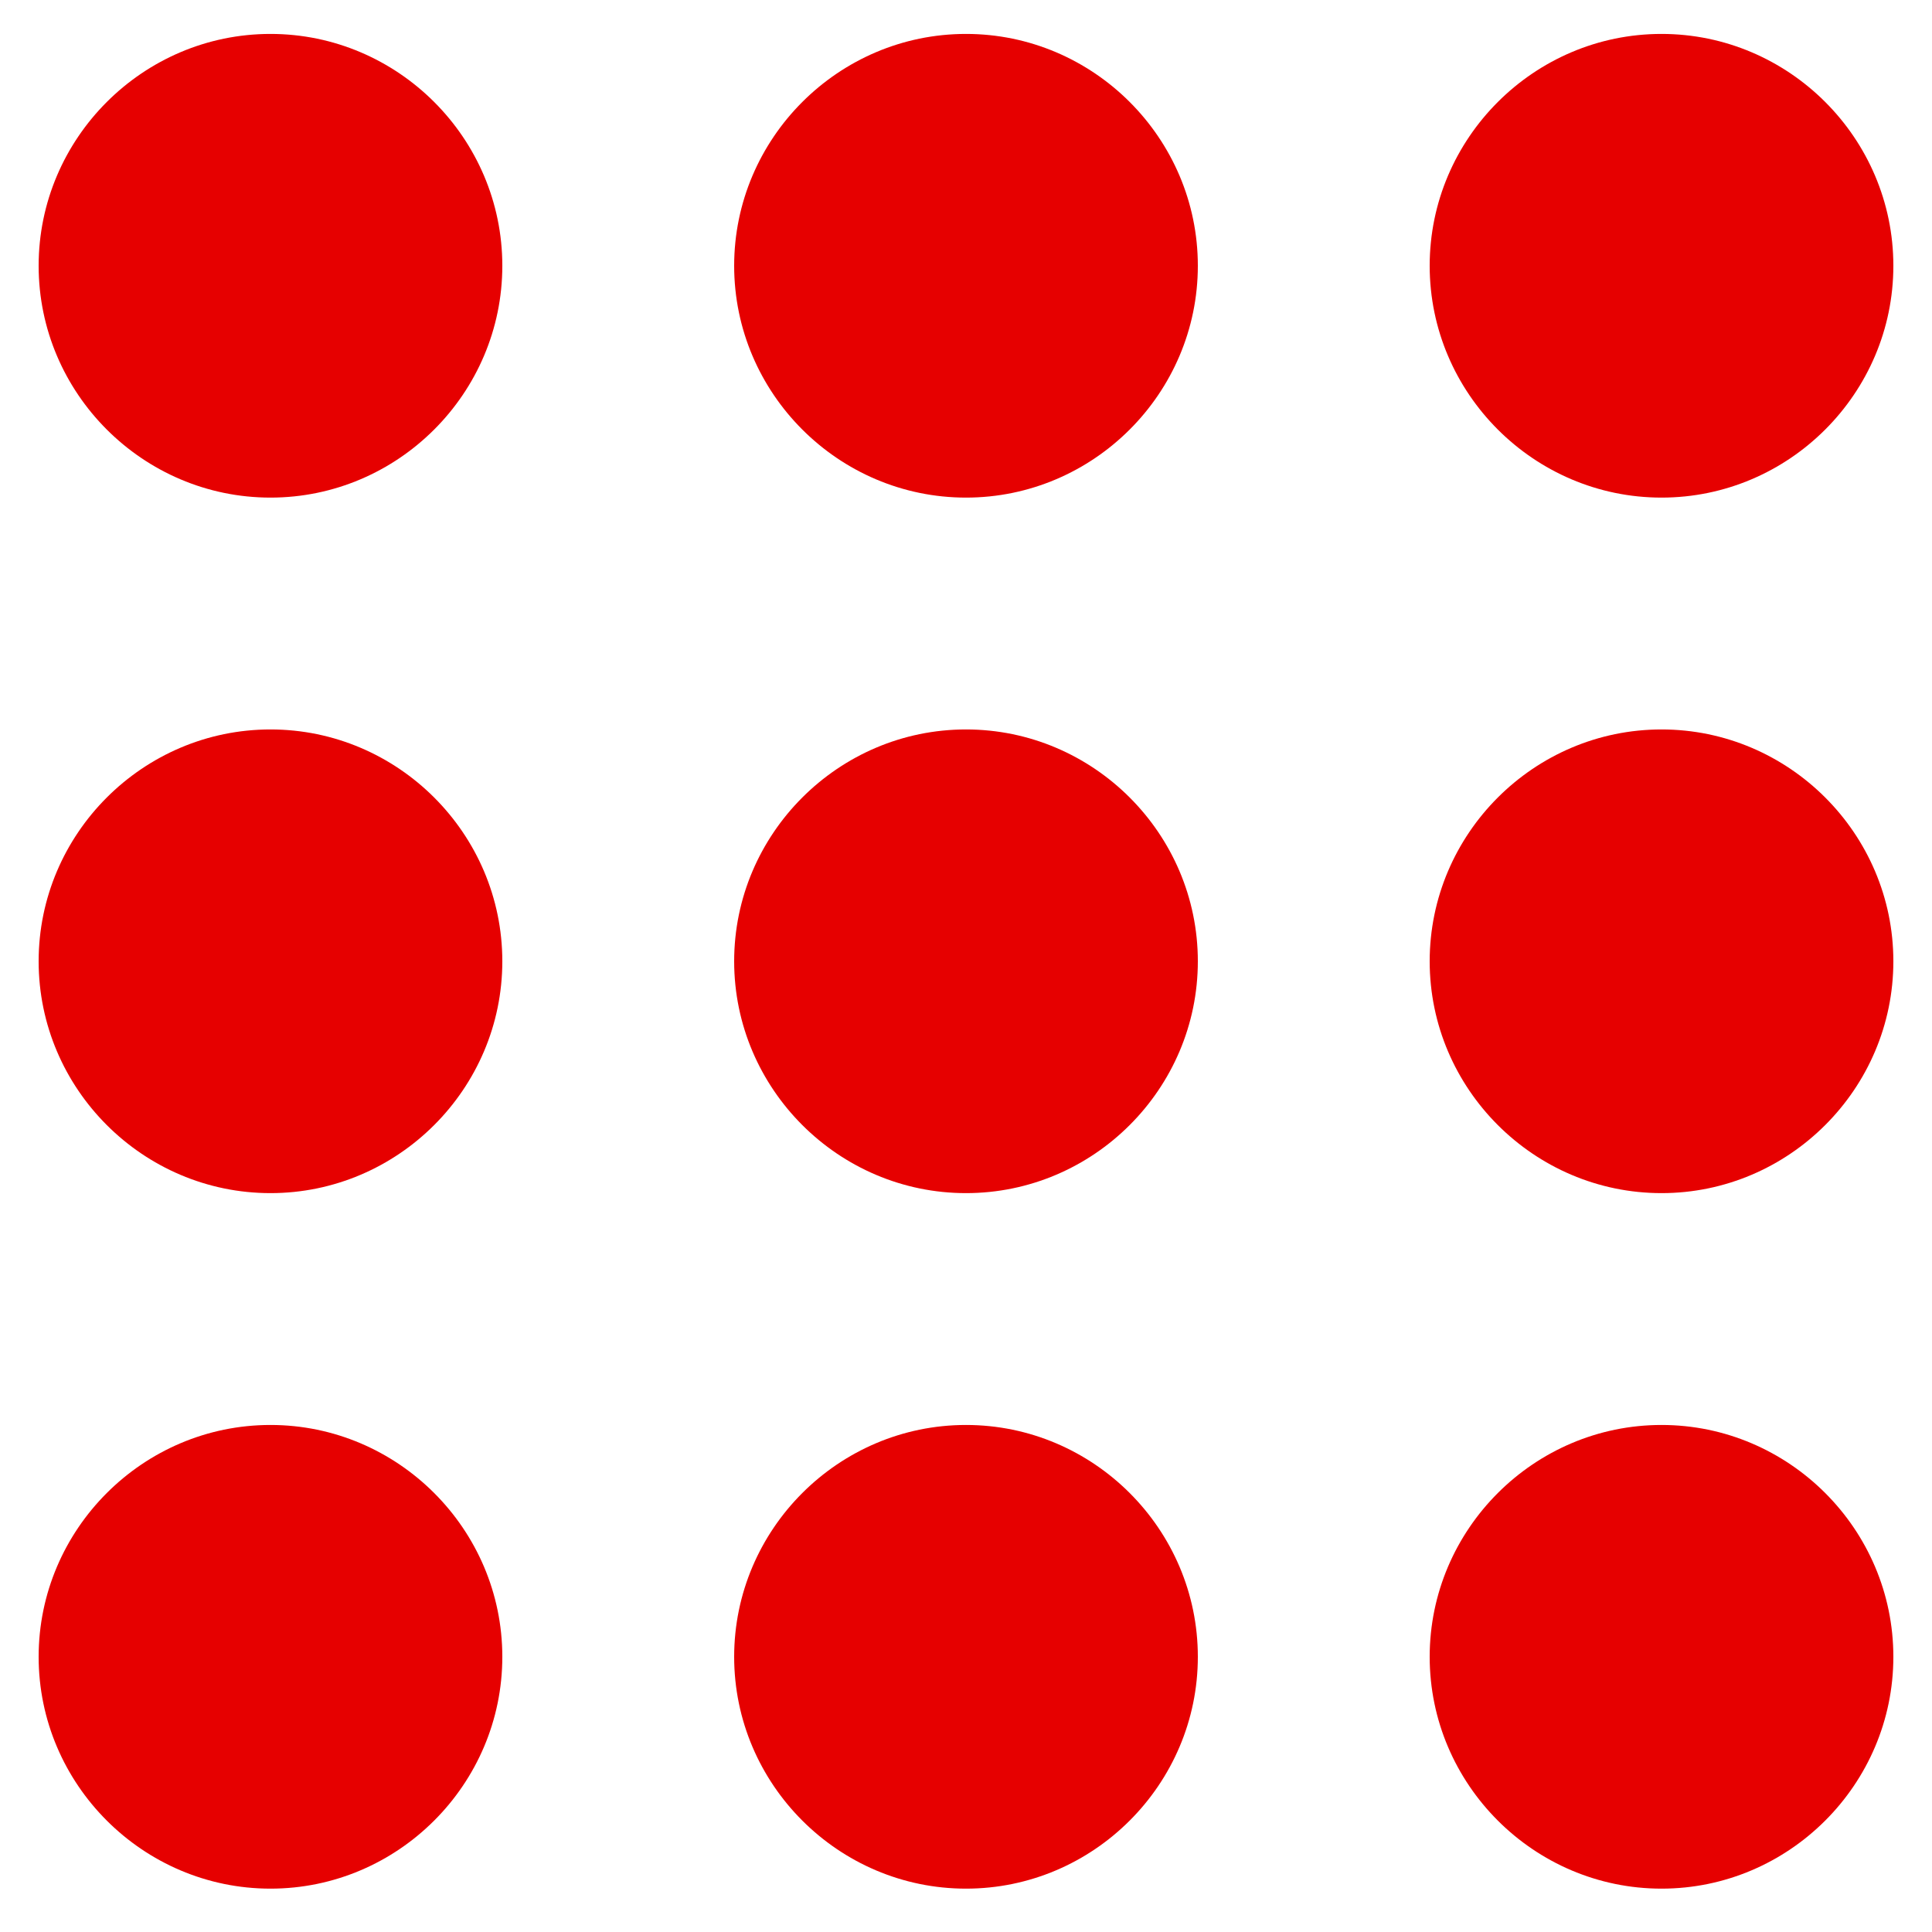 <svg fill="none" height="25" viewBox="0 0 25 25" width="25" xmlns="http://www.w3.org/2000/svg"><path d="m12.5 18.439c1.65 0 3 1.35 3 3s-1.35 3-3 3-3-1.35-3-3 1.35-3 3-3zm0-9c1.65 0 3 1.35 3 3s-1.35 3-3 3-3-1.35-3-3 1.35-3 3-3zm0-9c1.65 0 3 1.35 3 3s-1.35 3-3 3-3-1.35-3-3 1.35-3 3-3zm-9 18c1.65 0 3 1.35 3 3s-1.35 3-3 3-3-1.35-3-3 1.35-3 3-3zm0-9c1.65 0 3 1.35 3 3s-1.35 3-3 3-3-1.35-3-3 1.35-3 3-3zm0-9c1.65 0 3 1.35 3 3s-1.35 3-3 3-3-1.35-3-3 1.35-3 3-3zm18 18c1.65 0 3 1.35 3 3s-1.35 3-3 3-3-1.35-3-3 1.35-3 3-3zm0-9c1.65 0 3 1.35 3 3s-1.35 3-3 3-3-1.35-3-3 1.35-3 3-3zm0-9c1.65 0 3 1.35 3 3s-1.35 3-3 3-3-1.35-3-3 1.35-3 3-3z" fill="#e60000"/></svg>